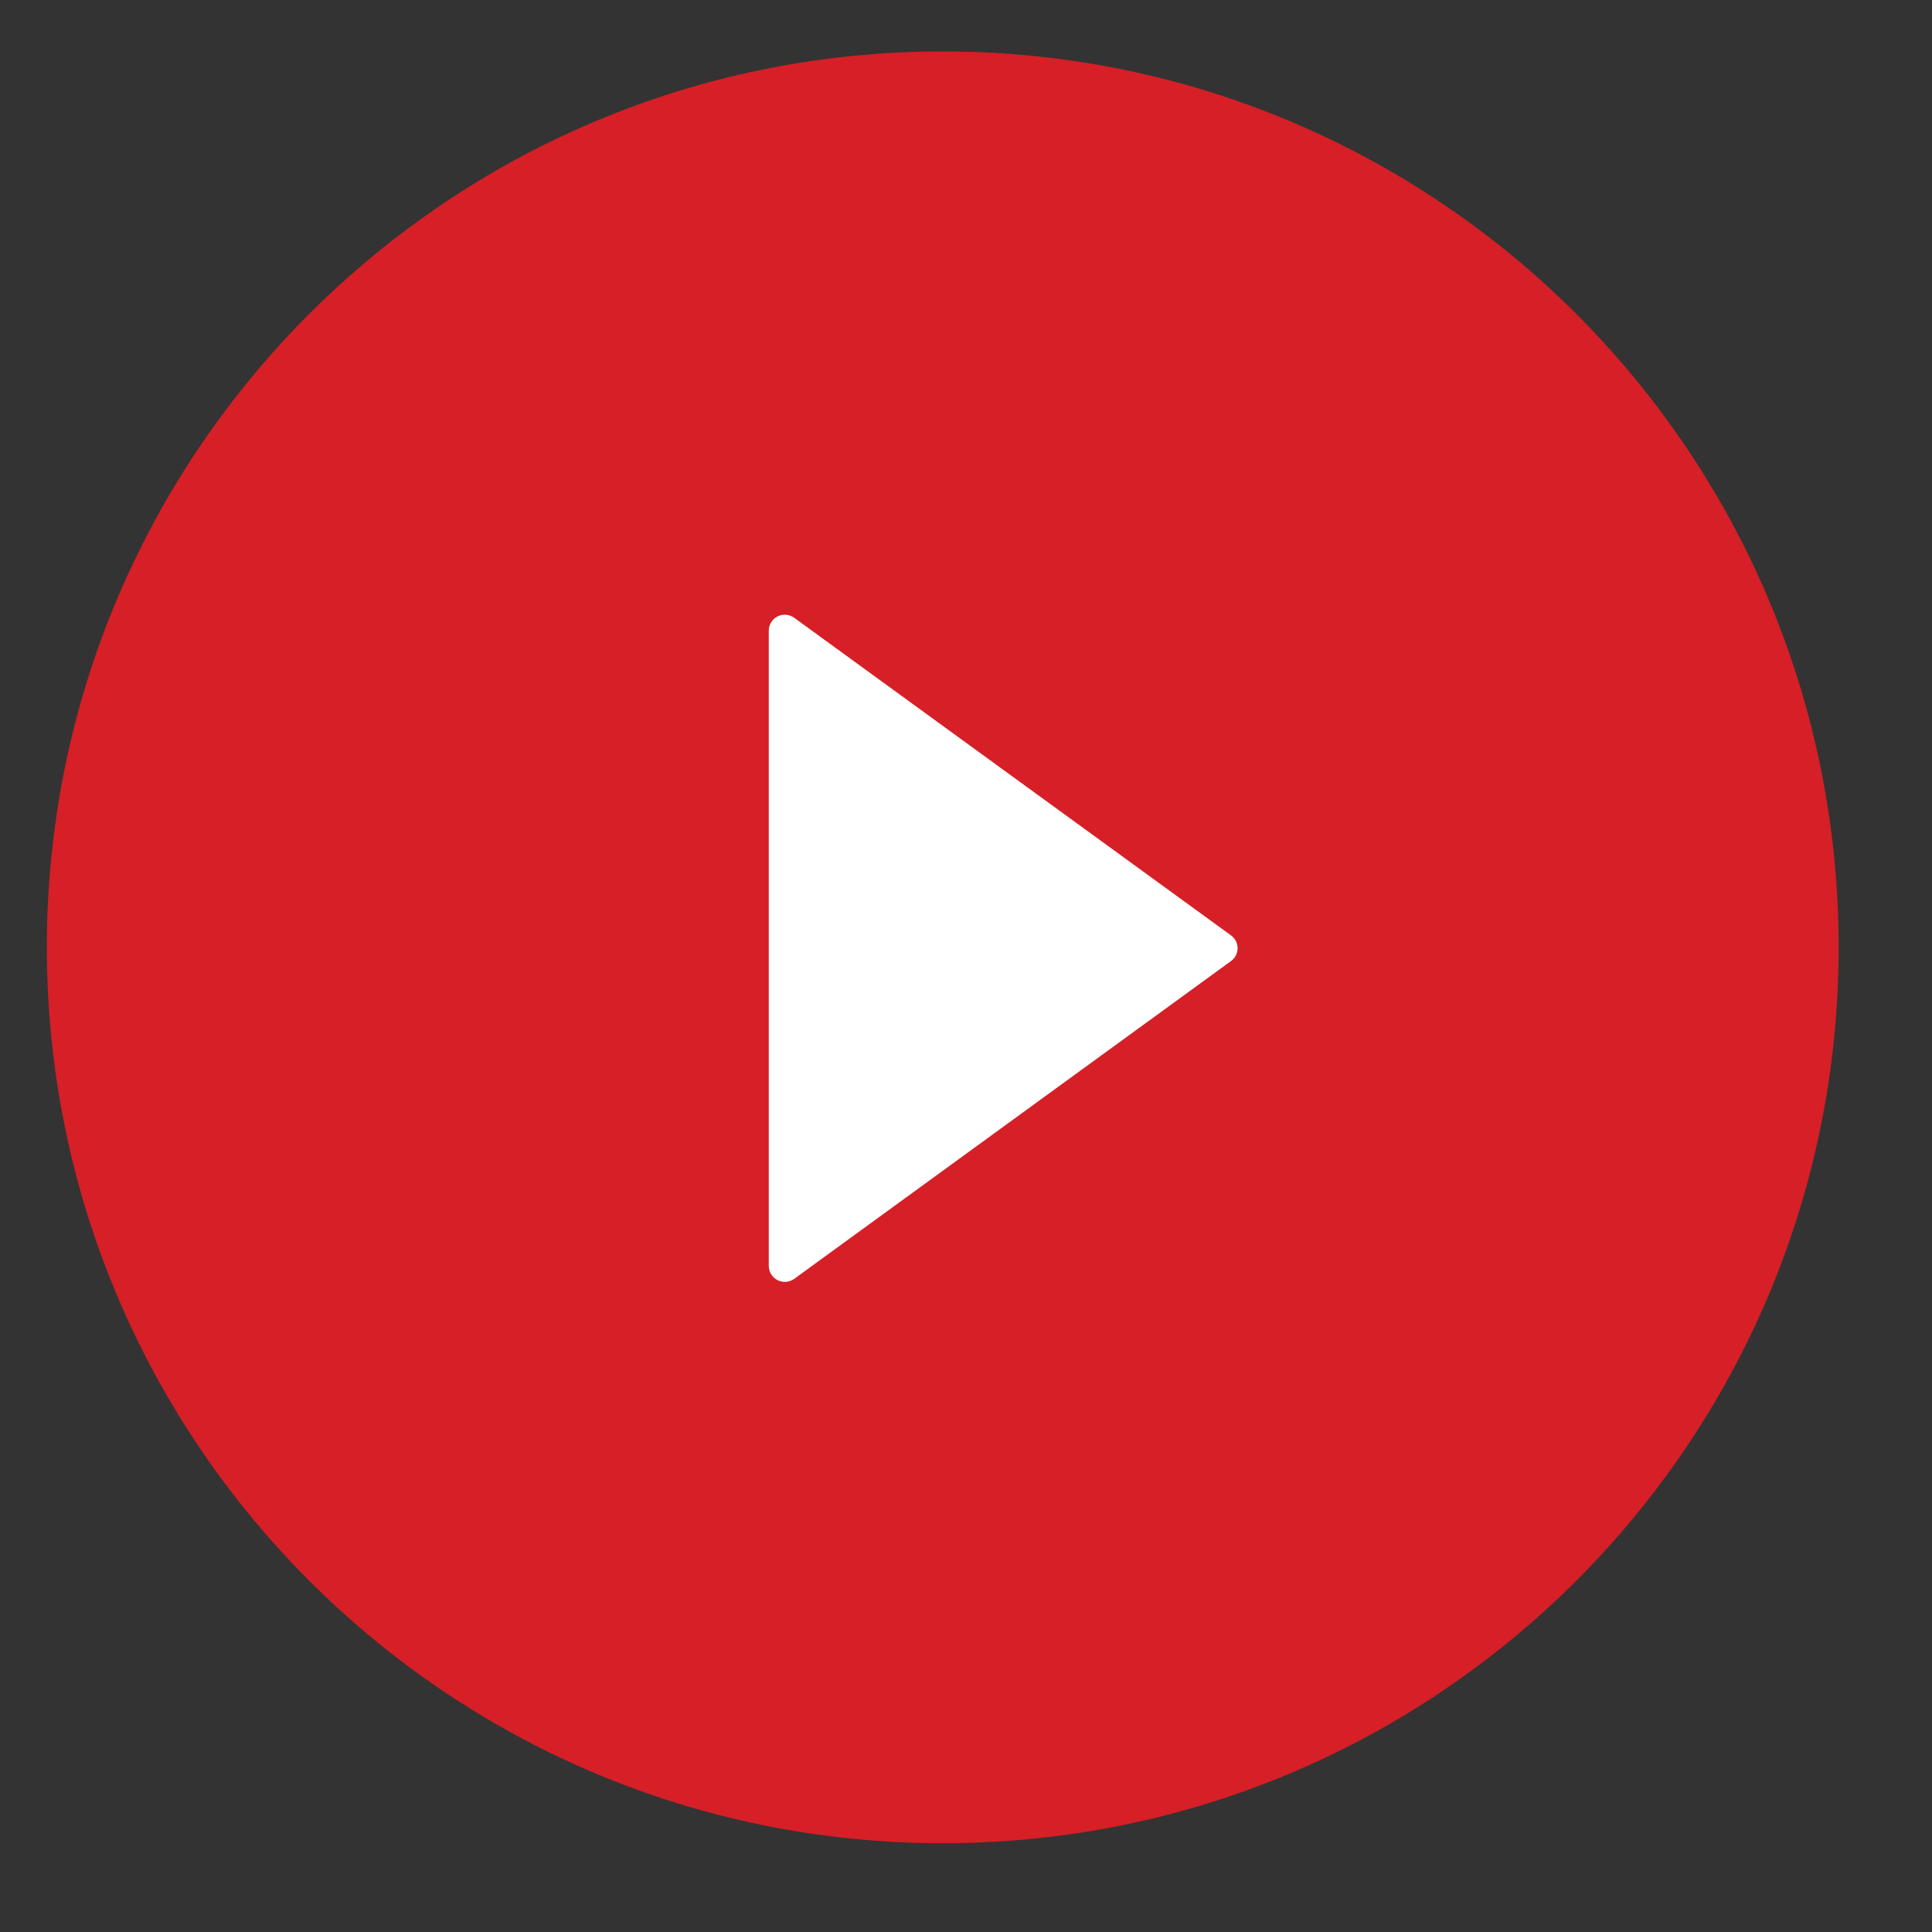 <svg width="77" height="77" viewBox="0 0 77 77" fill="none" xmlns="http://www.w3.org/2000/svg">
<rect x="0" y="0" width="77" height="77" fill="#333333" stroke="none"/>
<g id="play-circle">
<path id="Vector 2" d="M24.229 39.532L29.33 20.403L53.559 39.532L29.33 54.834L24.229 39.532Z" fill="white"/>
<path id="Vector" d="M37.573 2.049C17.855 2.049 1.867 18.037 1.867 37.756C1.867 57.474 17.855 73.462 37.573 73.462C57.291 73.462 73.28 57.474 73.28 37.756C73.28 18.037 57.291 2.049 37.573 2.049ZM49.058 38.306L31.652 50.97C31.556 51.039 31.444 51.08 31.326 51.088C31.209 51.097 31.092 51.074 30.987 51.02C30.883 50.966 30.795 50.885 30.734 50.785C30.672 50.685 30.64 50.569 30.639 50.452V25.139C30.639 25.021 30.671 24.905 30.733 24.805C30.794 24.704 30.882 24.623 30.986 24.569C31.091 24.515 31.209 24.492 31.326 24.501C31.444 24.51 31.556 24.552 31.652 24.621L49.058 37.277C49.141 37.336 49.208 37.413 49.254 37.502C49.3 37.591 49.325 37.691 49.325 37.791C49.325 37.892 49.3 37.991 49.254 38.081C49.208 38.17 49.141 38.247 49.058 38.306Z" fill="#D61F26"/>
</g>
</svg>
